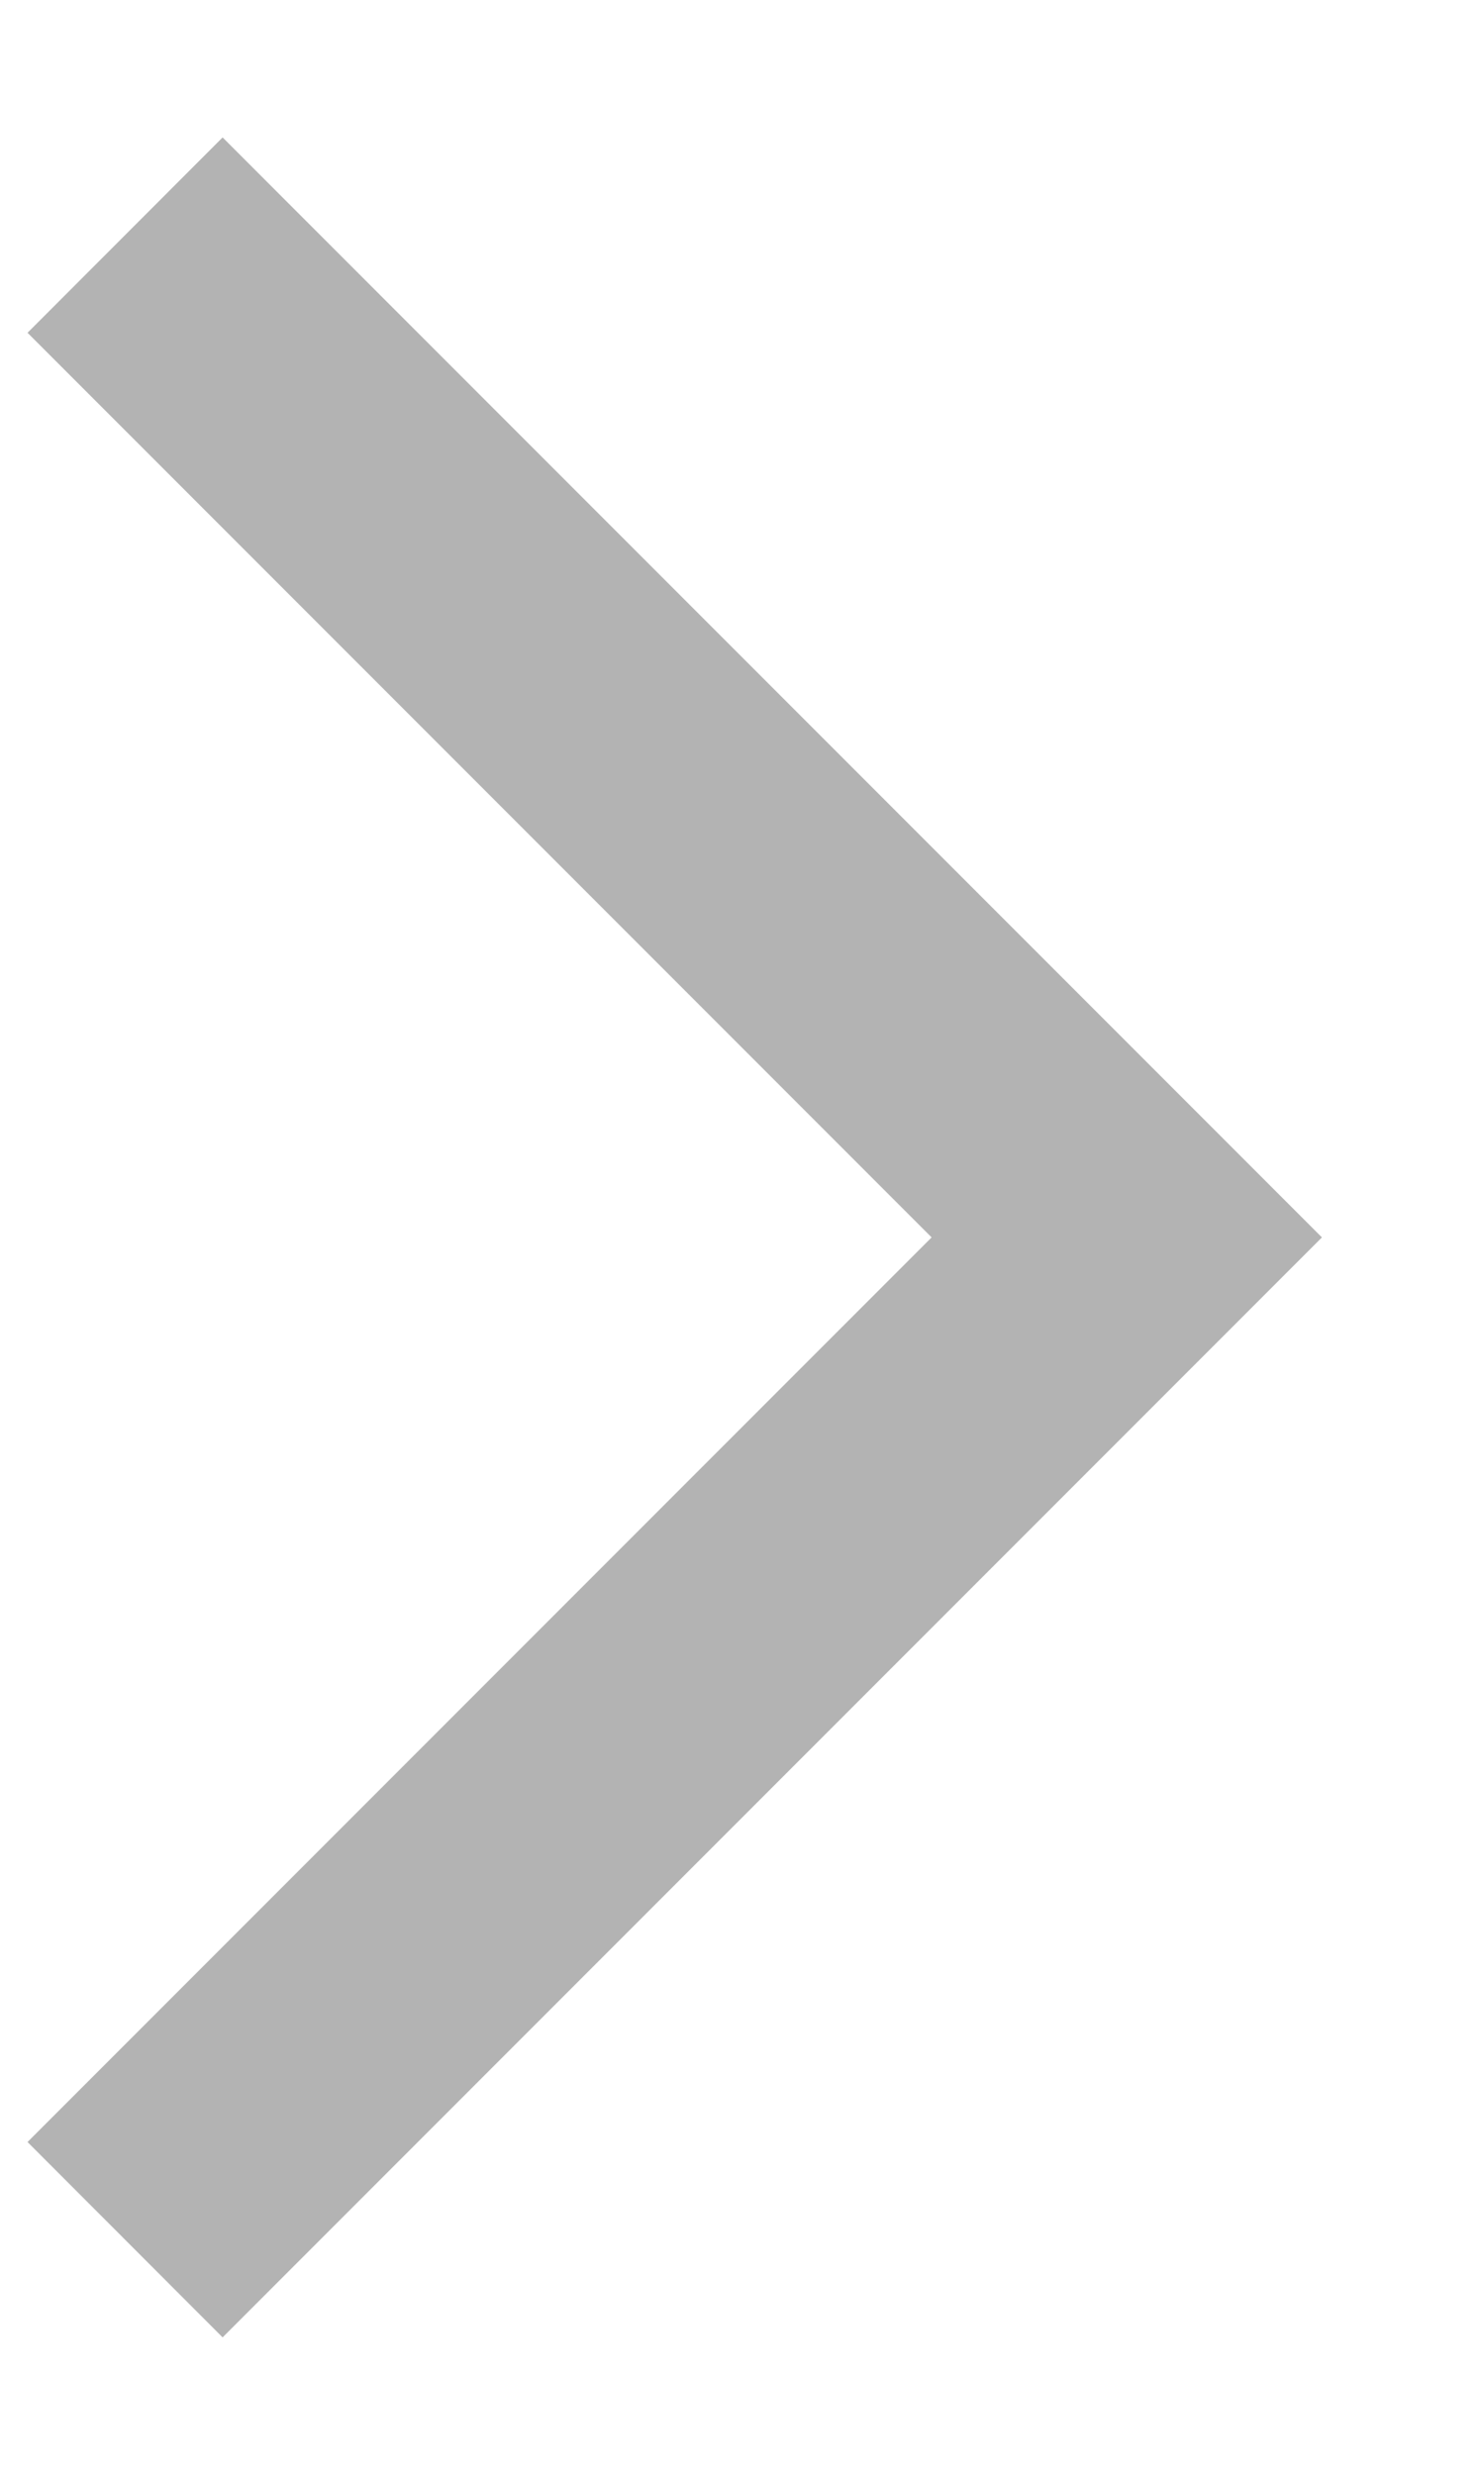 <svg width="9" height="15" viewBox="0 0 9 15" fill="none" xmlns="http://www.w3.org/2000/svg">
<path d="M1.35 14.167L0.167 12.983L5.65 7.5L0.167 2.017L1.35 0.833L8.017 7.5L1.35 14.167Z" fill="#B3B3B3"/>
</svg>
